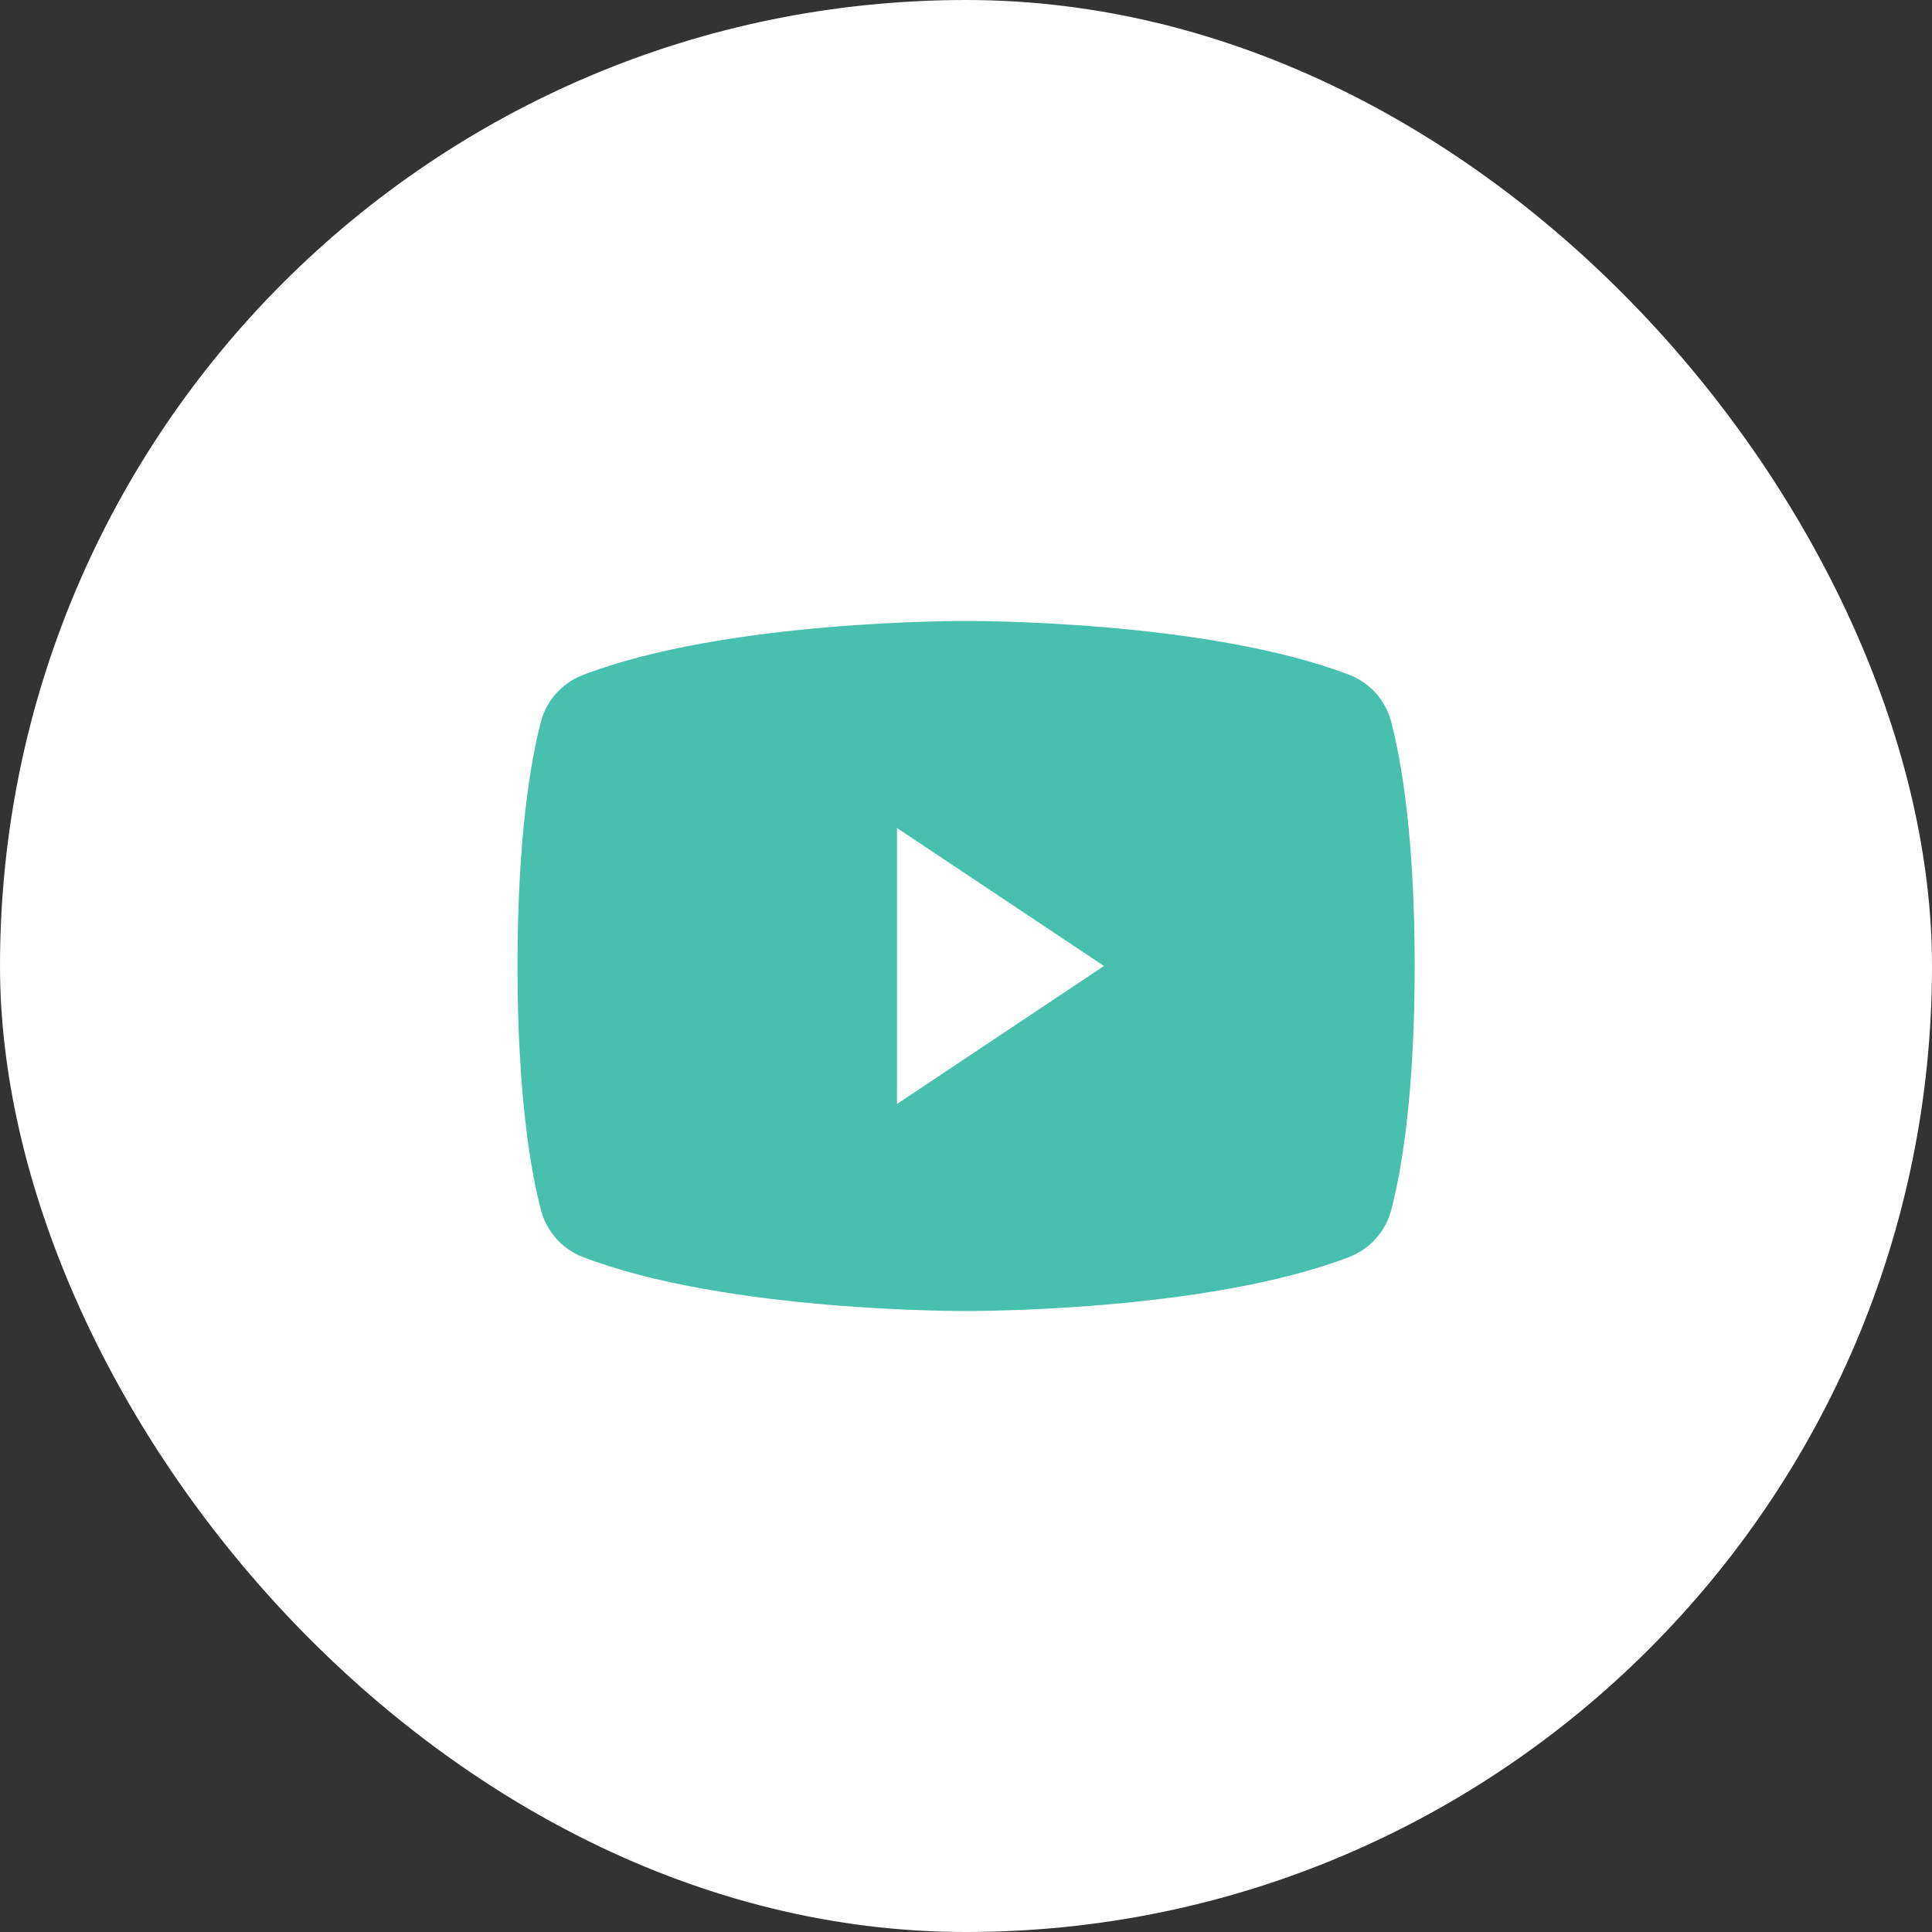 <?xml version="1.0" encoding="UTF-8"?> <svg xmlns="http://www.w3.org/2000/svg" width="56" height="56" viewBox="0 0 56 56" fill="none"><rect x="0" y="0" width="56" height="56" fill="#333333" stroke="none"/><rect width="56" height="56" rx="28" fill="white"></rect><path d="M15 28C15 31.739 15.384 33.931 15.676 35.059C15.754 35.365 15.903 35.65 16.111 35.888C16.319 36.125 16.581 36.31 16.875 36.428C21.065 38.044 28 38 28 38C28 38 34.935 38.044 39.125 36.428C39.42 36.311 39.683 36.126 39.892 35.888C40.101 35.65 40.251 35.366 40.329 35.059C40.621 33.934 41.005 31.739 41.005 28C41.005 24.261 40.621 22.069 40.329 20.941C40.252 20.633 40.102 20.348 39.893 20.108C39.684 19.869 39.42 19.683 39.125 19.566C34.935 17.956 28 18 28 18C28 18 21.065 17.956 16.875 19.573C16.579 19.69 16.316 19.875 16.107 20.115C15.898 20.354 15.748 20.639 15.671 20.948C15.384 22.068 15 24.261 15 28Z" fill="#47C0AE"></path><path d="M32 28L26 24V32L32 28Z" fill="white"></path></svg> 